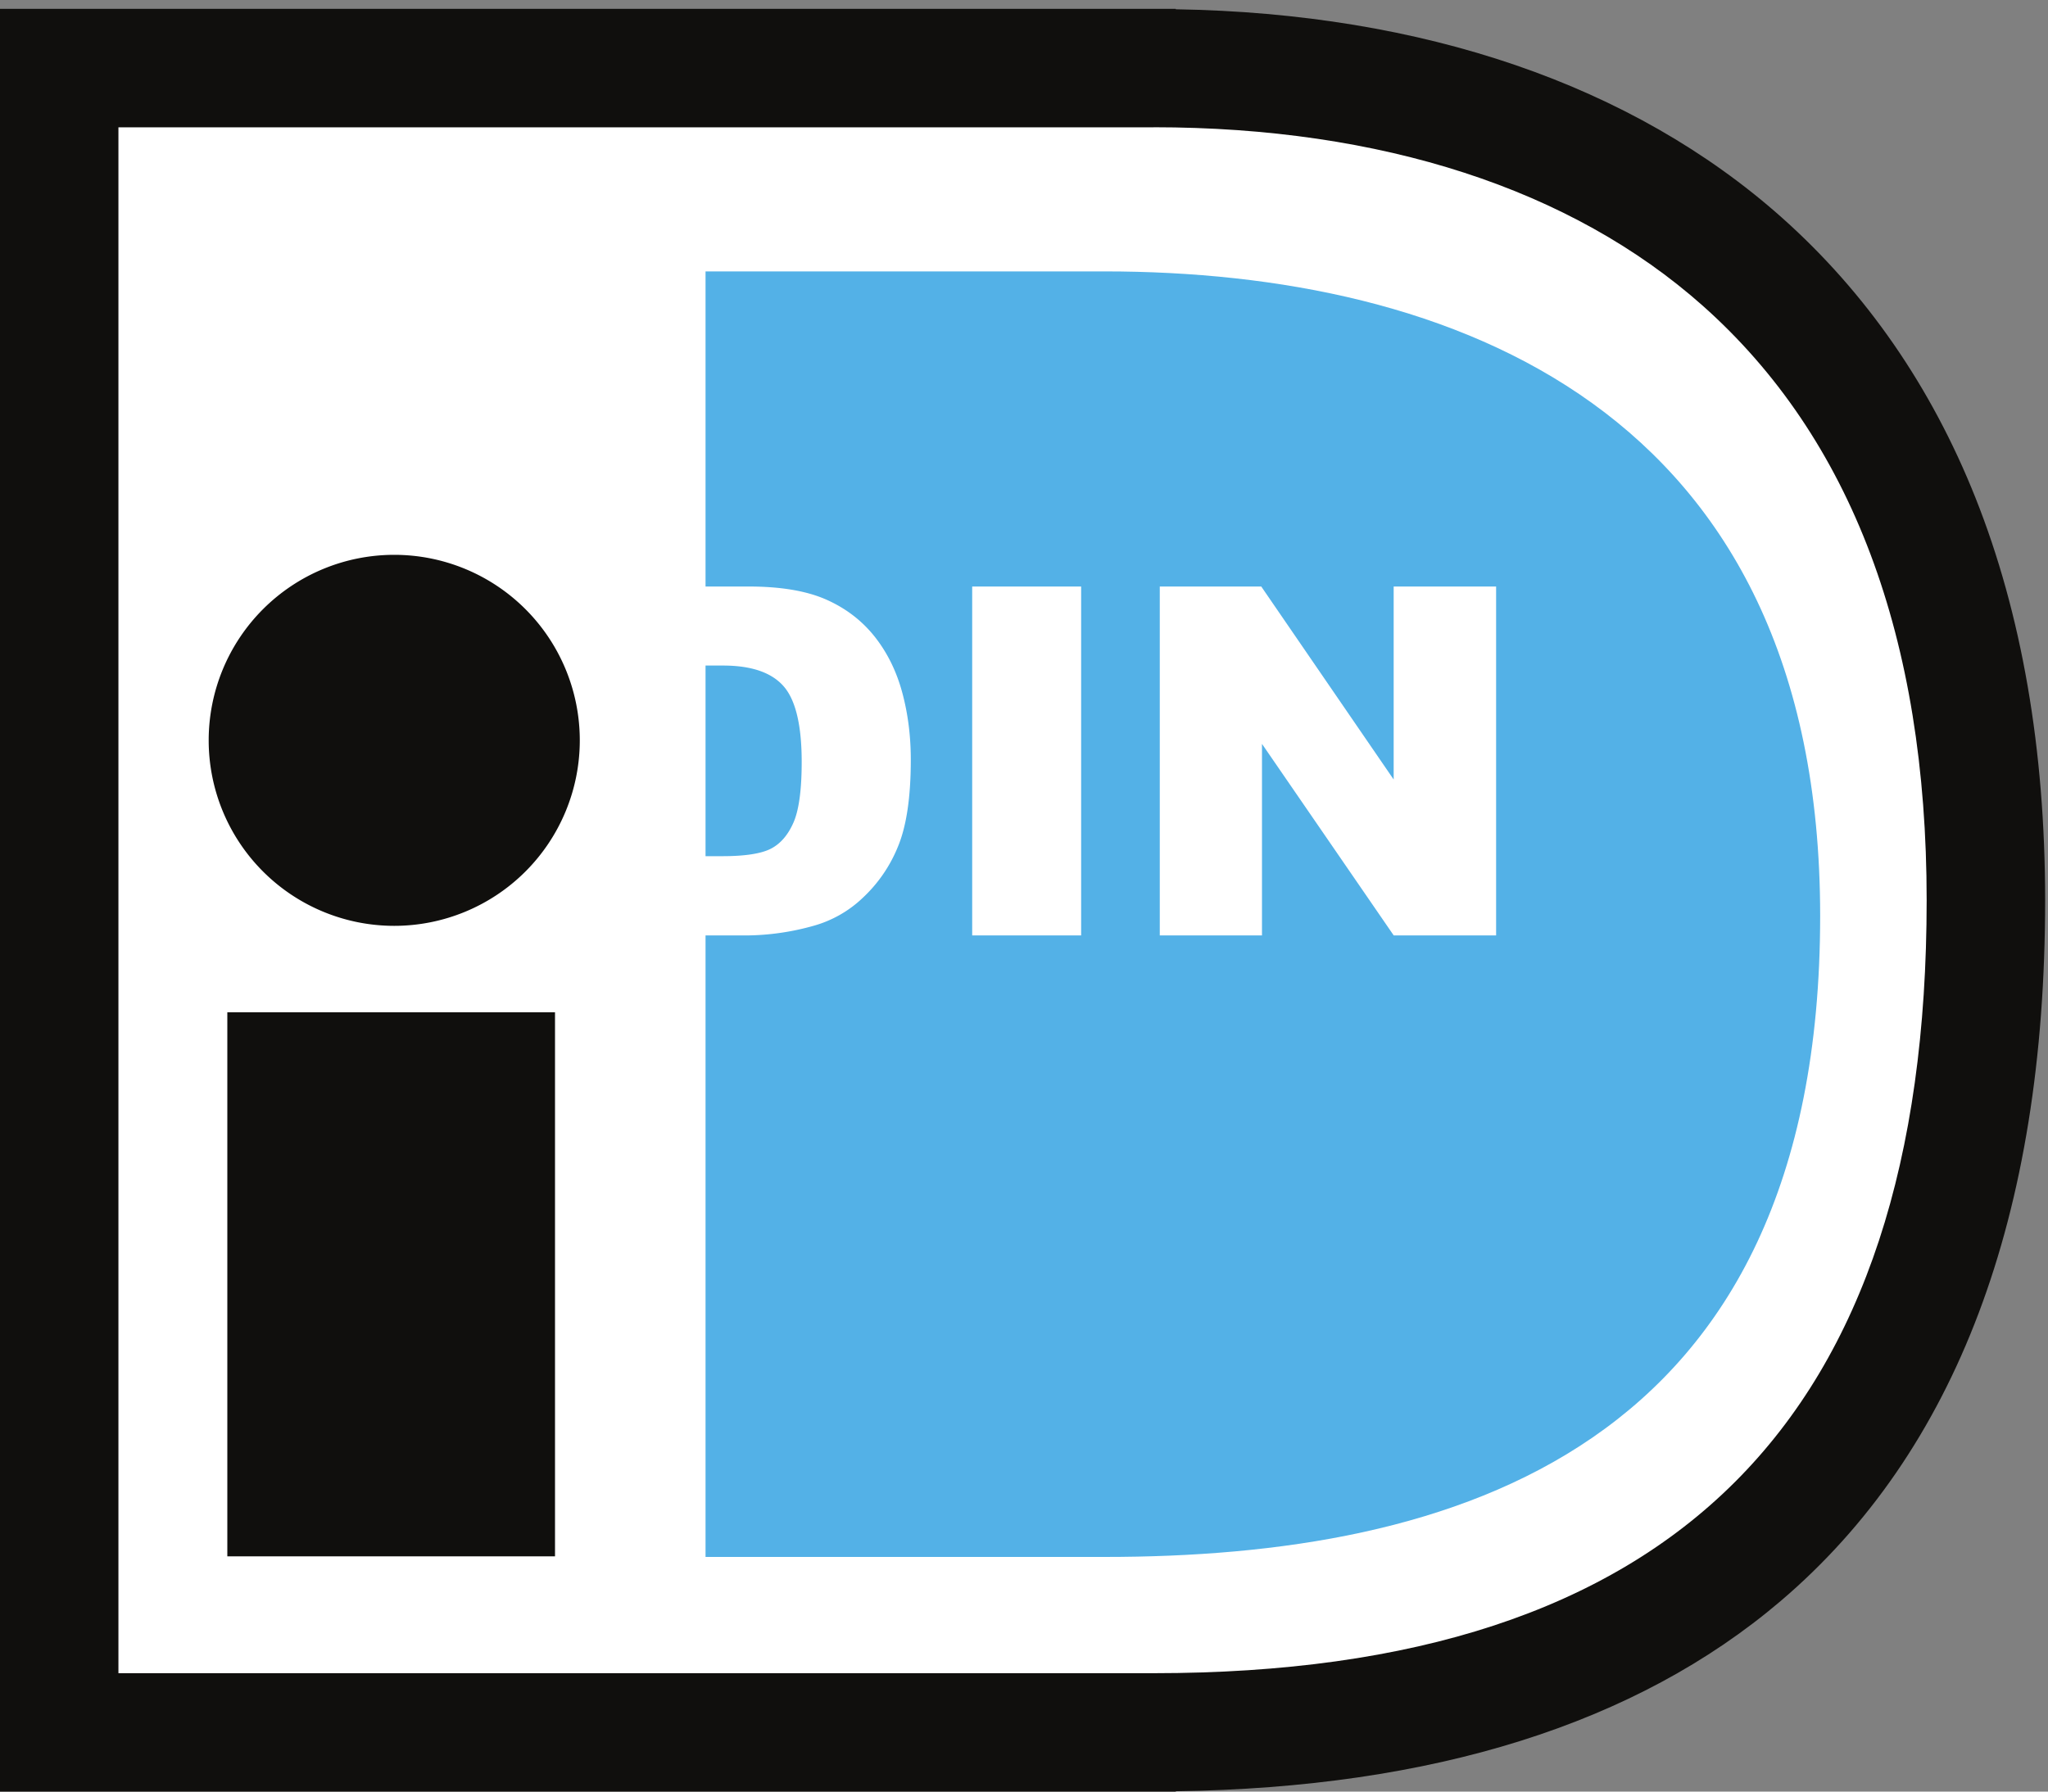 <svg width="40" height="35" viewBox="0 0 40 35" xmlns="http://www.w3.org/2000/svg"><rect x="0" y="0" width="40" height="35" fill="#808080" stroke="none"/><g fill="none" fill-rule="evenodd"><path d="M1 34h19.089C36.262 34 39 26.22 39 17.815 39 9.41 34.514.752 19.957 1.005H1V34z" fill="#FFF"/><path fill="#100F0D" fill-rule="nonzero" d="M10.84 30.404h-6.4V19.776h6.4v10.628m.484-15.941a3.624 3.624 0 11-7.248 0 3.624 3.624 0 017.248 0"/><path d="M22.53 2.486c4.45 0 8.16 1.206 10.727 3.487 2.902 2.58 4.373 6.486 4.373 11.614 0 10.16-4.939 15.1-15.1 15.1H2.313v-30.2H22.53zm.435-2.313H0V35h22.965v-.007c5.016-.068 8.99-1.314 11.81-3.713 3.43-2.918 5.169-7.525 5.169-13.693 0-2.949-.458-5.594-1.36-7.861-.863-2.17-2.138-4.013-3.79-5.482C31.884 1.658 27.8.26 22.964.181V.173" fill="#100F0D" fill-rule="nonzero"/><path d="M21.898 30.416H13.78V5.302h8.12-.328c6.77 0 13.978 2.672 13.978 12.59 0 10.485-7.207 12.524-13.978 12.524h.327" fill="#53B1E7" fill-rule="nonzero"/><path d="M13.591 13.002v3.724h.52c.444 0 .76-.05.947-.147.187-.097.334-.268.44-.511.106-.243.16-.638.16-1.183 0-.722-.12-1.217-.357-1.483-.237-.267-.63-.4-1.18-.4h-.53zm-2.122-1.544h3.153c.621 0 1.123.084 1.506.251.383.168.699.408.949.72.25.314.43.678.543 1.093.113.416.169.856.169 1.32 0 .73-.084 1.294-.25 1.695a2.804 2.804 0 01-.696 1.01 2.274 2.274 0 01-.956.54 4.959 4.959 0 01-1.265.187h-3.153v-6.816m7.519 0h2.128v6.816h-2.128v-6.816m3.664 0h1.982l2.586 3.77v-3.77h2.001v6.816h-2l-2.573-3.742v3.742h-1.996v-6.816" fill="#FFF" fill-rule="nonzero"/></g></svg>